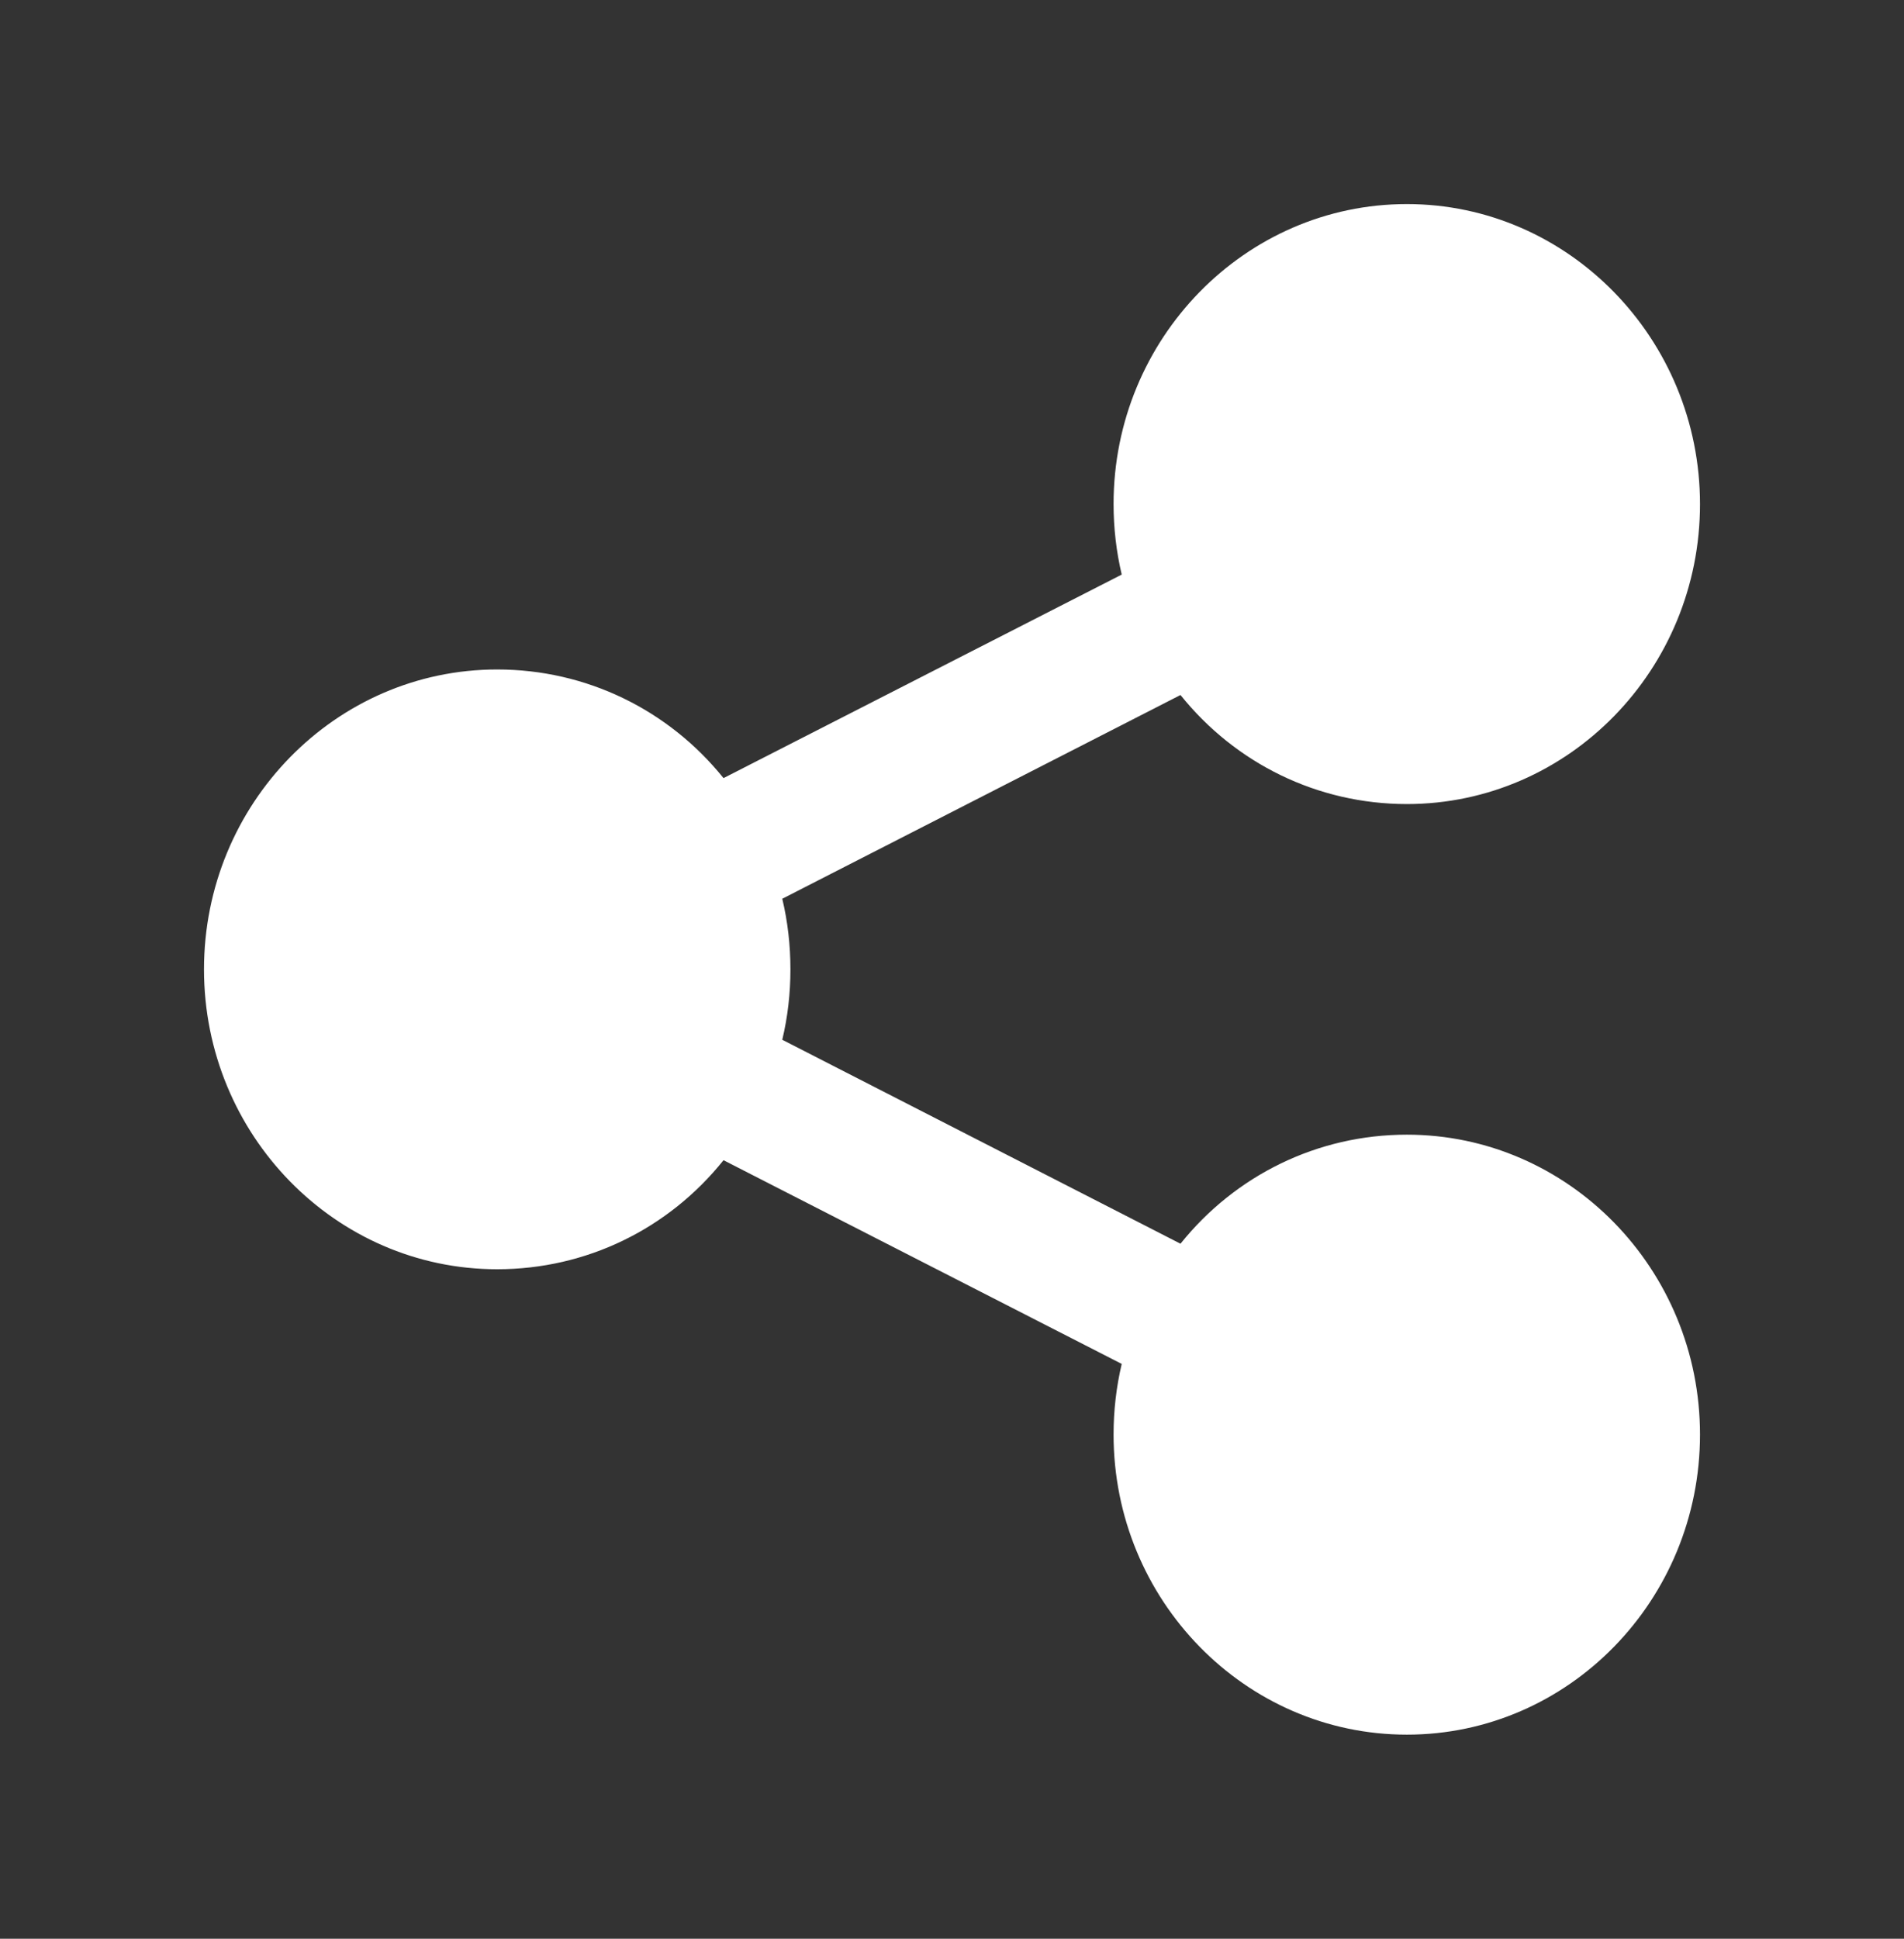 <svg width="56" height="57" viewBox="0 0 56 57" fill="none" xmlns="http://www.w3.org/2000/svg">
<rect x="0" y="0" width="56" height="57" fill="#333333" stroke="none"/>
<path d="M41.379 33.36C38.75 33.36 36.337 34.553 34.72 36.566L23.008 30.57C23.168 29.901 23.248 29.207 23.248 28.5C23.248 27.793 23.168 27.093 23.008 26.424L34.72 20.434C36.337 22.447 38.75 23.64 41.379 23.64C46.137 23.64 50 19.683 50 14.823C50 9.964 46.131 6 41.379 6C36.621 6 32.752 9.957 32.752 14.817C32.752 15.524 32.832 16.218 32.992 16.893L21.28 22.877C19.663 20.87 17.25 19.683 14.621 19.683C9.869 19.683 6 23.634 6 28.5C6 33.366 9.869 37.317 14.621 37.317C17.25 37.317 19.663 36.13 21.28 34.111L32.992 40.1C32.832 40.776 32.752 41.47 32.752 42.177C32.752 47.043 36.621 51 41.379 51C46.137 51 50 47.043 50 42.177C50 37.311 46.131 33.36 41.379 33.36Z" fill="white"/>
</svg>

